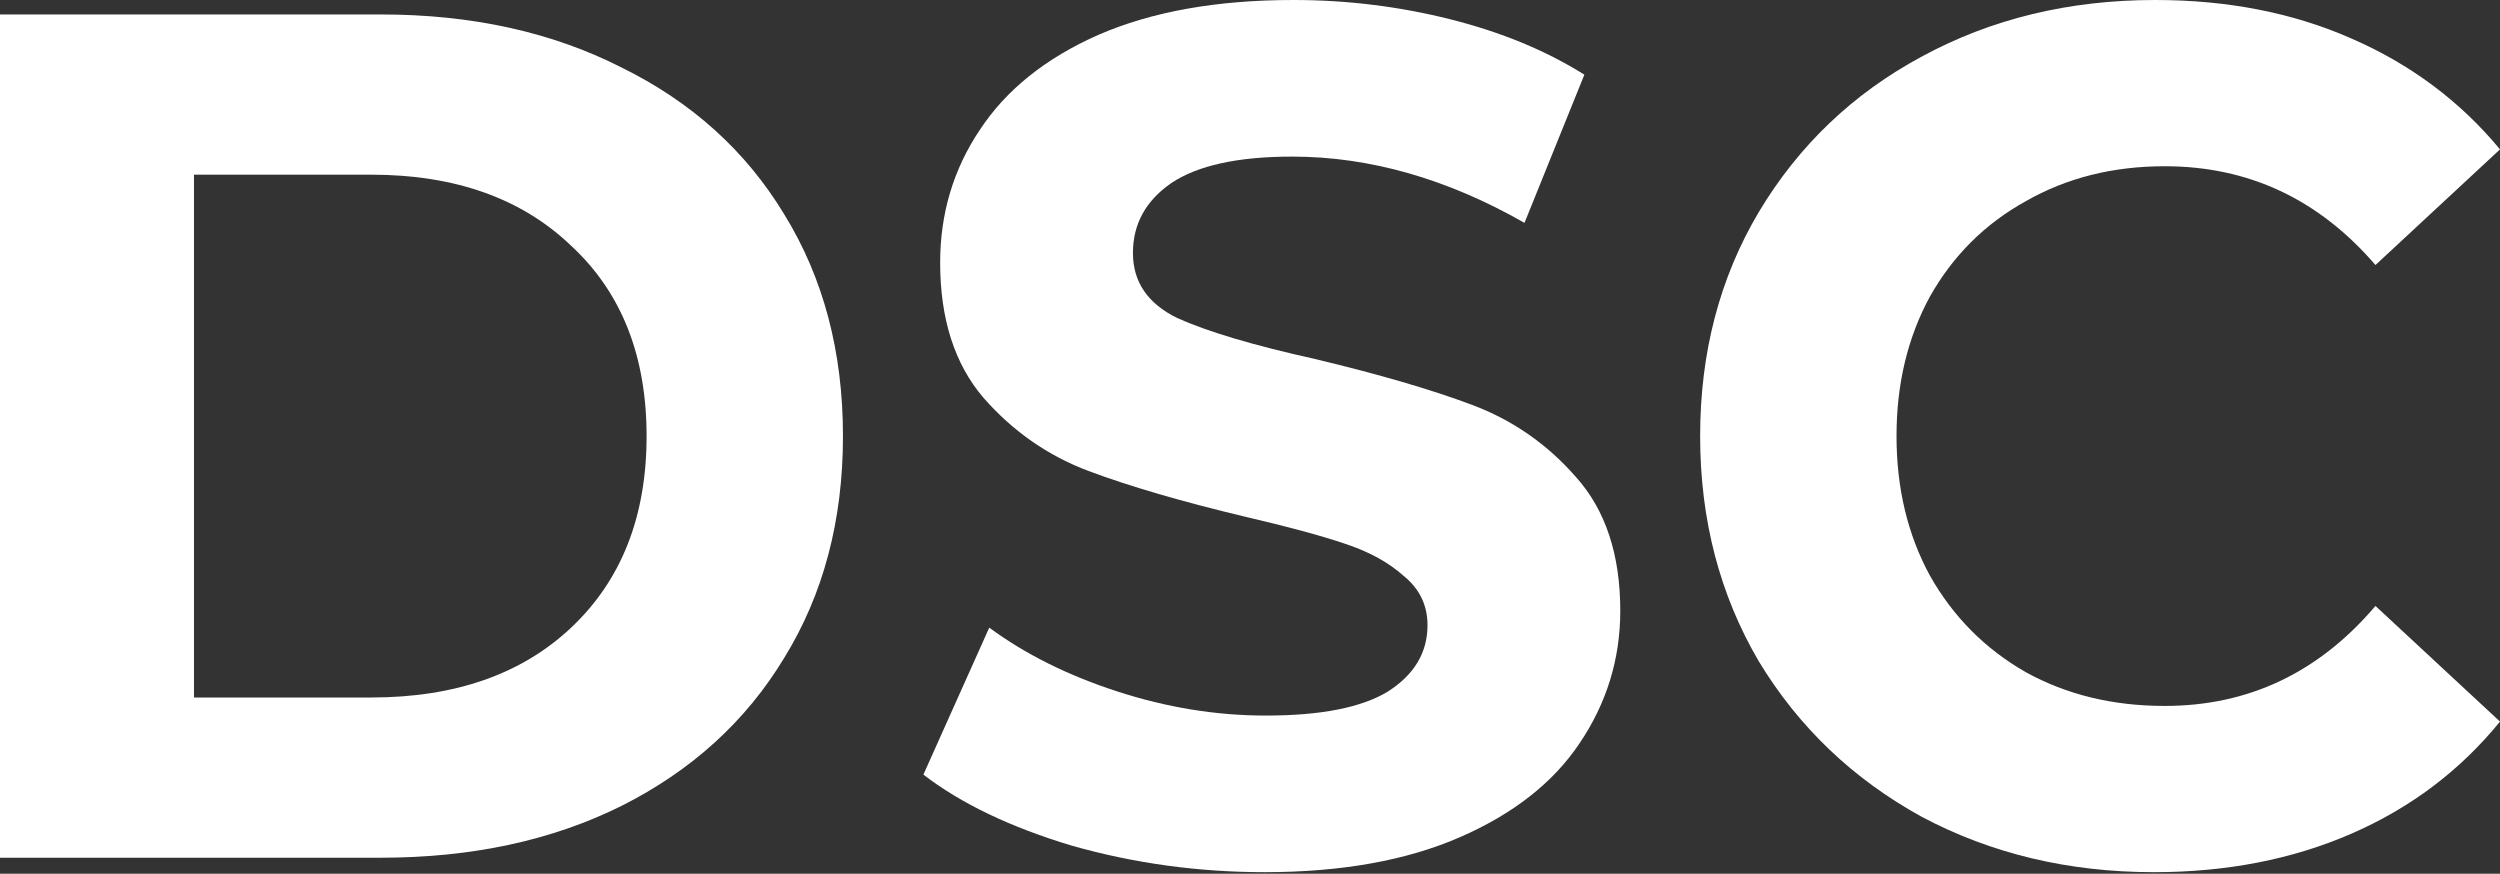 <?xml version="1.0" encoding="UTF-8"?> <svg xmlns="http://www.w3.org/2000/svg" width="495" height="173" viewBox="0 0 495 173" fill="none"><rect x="0" y="0" width="495" height="173" fill="#333333" stroke="none"/> <path d="M0 2.862H75.393C93.411 2.862 109.296 6.361 123.047 13.357C136.956 20.195 147.703 29.895 155.29 42.457C163.035 55.019 166.907 69.649 166.907 86.346C166.907 103.042 163.035 117.672 155.29 130.234C147.703 142.796 136.956 152.575 123.047 159.572C109.296 166.41 93.411 169.829 75.393 169.829H0V2.862ZM73.496 138.105C90.092 138.105 103.29 133.494 113.089 124.271C123.047 114.889 128.025 102.247 128.025 86.346C128.025 70.444 123.047 57.882 113.089 48.659C103.29 39.277 90.092 34.586 73.496 34.586H38.408V138.105H73.496Z" fill="white"></path> <path d="M250.401 172.691C237.283 172.691 224.559 170.942 212.231 167.443C200.061 163.786 190.261 159.095 182.832 153.371L195.872 124.271C202.985 129.518 211.441 133.732 221.24 136.912C231.04 140.093 240.839 141.683 250.638 141.683C261.544 141.683 269.605 140.093 274.821 136.912C280.037 133.573 282.645 129.2 282.645 123.794C282.645 119.818 281.064 116.558 277.903 114.014C274.9 111.311 270.949 109.164 266.049 107.574C261.307 105.984 254.827 104.235 246.608 102.327C233.964 99.305 223.611 96.284 215.55 93.263C207.489 90.241 200.535 85.391 194.687 78.713C188.997 72.034 186.152 63.129 186.152 51.998C186.152 42.298 188.76 33.552 193.975 25.761C199.191 17.81 207.015 11.529 217.447 6.917C228.036 2.306 240.918 0 256.091 0C266.681 0 277.034 1.272 287.149 3.816C297.265 6.361 306.116 10.018 313.703 14.788L301.849 44.127C286.517 35.381 271.186 31.008 255.854 31.008C245.107 31.008 237.125 32.757 231.909 36.256C226.851 39.754 224.322 44.365 224.322 50.09C224.322 55.815 227.246 60.108 233.094 62.97C239.1 65.673 248.189 68.377 260.359 71.08C273.003 74.101 283.356 77.123 291.417 80.144C299.478 83.165 306.353 87.936 312.043 94.455C317.891 100.975 320.815 109.8 320.815 120.931C320.815 130.472 318.128 139.218 312.754 147.169C307.539 154.961 299.636 161.162 289.046 165.774C278.456 170.385 265.575 172.691 250.401 172.691Z" fill="white"></path> <path d="M426.483 172.691C409.571 172.691 394.239 169.034 380.488 161.719C366.895 154.245 356.148 143.989 348.245 130.949C340.5 117.751 336.628 102.883 336.628 86.346C336.628 69.808 340.5 55.019 348.245 41.98C356.148 28.782 366.895 18.525 380.488 11.211C394.239 3.737 409.65 0 426.72 0C441.103 0 454.063 2.544 465.601 7.633C477.298 12.721 487.097 20.036 495 29.577L470.343 52.475C459.121 39.436 445.212 32.916 428.616 32.916C418.343 32.916 409.175 35.222 401.115 39.833C393.054 44.286 386.731 50.567 382.148 58.677C377.722 66.787 375.51 76.009 375.51 86.346C375.51 96.681 377.722 105.904 382.148 114.014C386.731 122.124 393.054 128.485 401.115 133.096C409.175 137.548 418.343 139.775 428.616 139.775C445.212 139.775 459.121 133.176 470.343 119.977L495 142.875C487.097 152.575 477.298 159.97 465.601 165.058C453.905 170.147 440.866 172.691 426.483 172.691Z" fill="white"></path> </svg> 